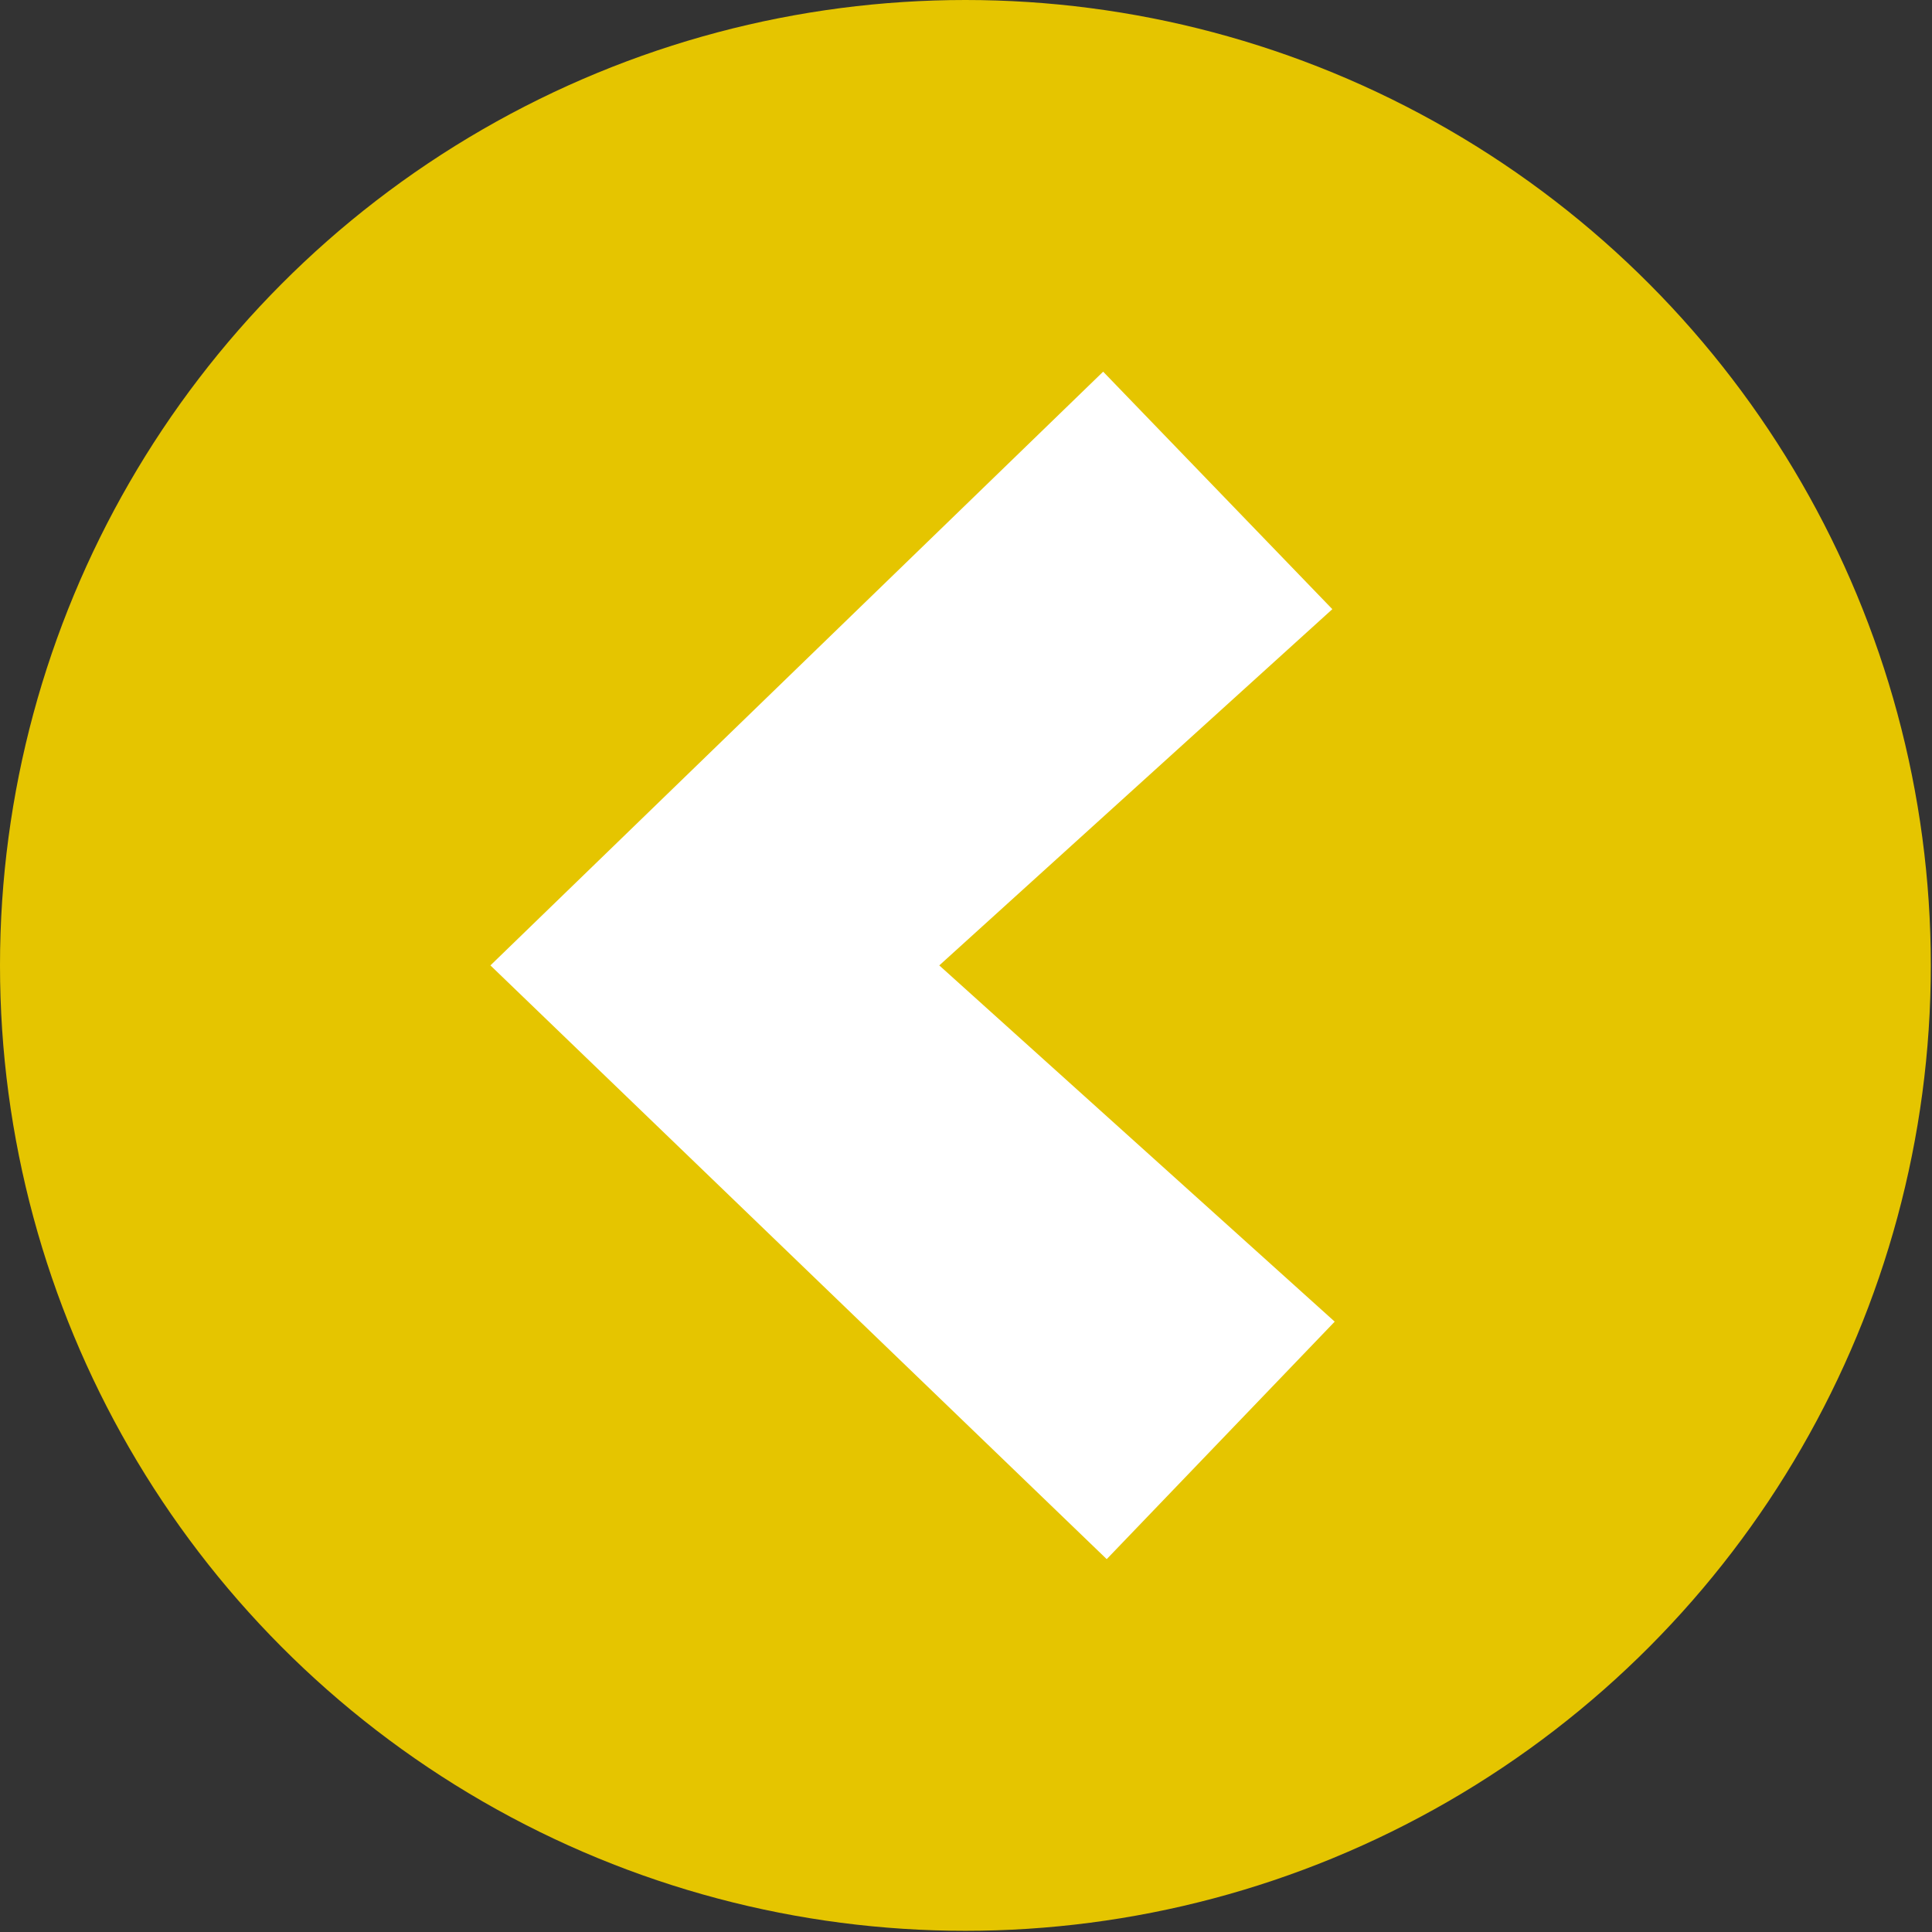 <svg id="Ebene_1" data-name="Ebene 1" xmlns="http://www.w3.org/2000/svg" viewBox="0 0 16.27 16.27"><rect x="0" y="0" width="16.27" height="16.27" fill="#333333" stroke="none"/><defs><style>.cls-1{fill:#e5c500;}.cls-2{fill:#fff;}</style></defs><circle class="cls-1" cx="8.13" cy="8.13" r="8.13"/><path class="cls-2" d="M8.84,15,6.91,13l3.31-3L6.89,7,8.81,5,14,10Z" transform="translate(-1.87 -1.87) rotate(180, 10, 10)"/></svg>